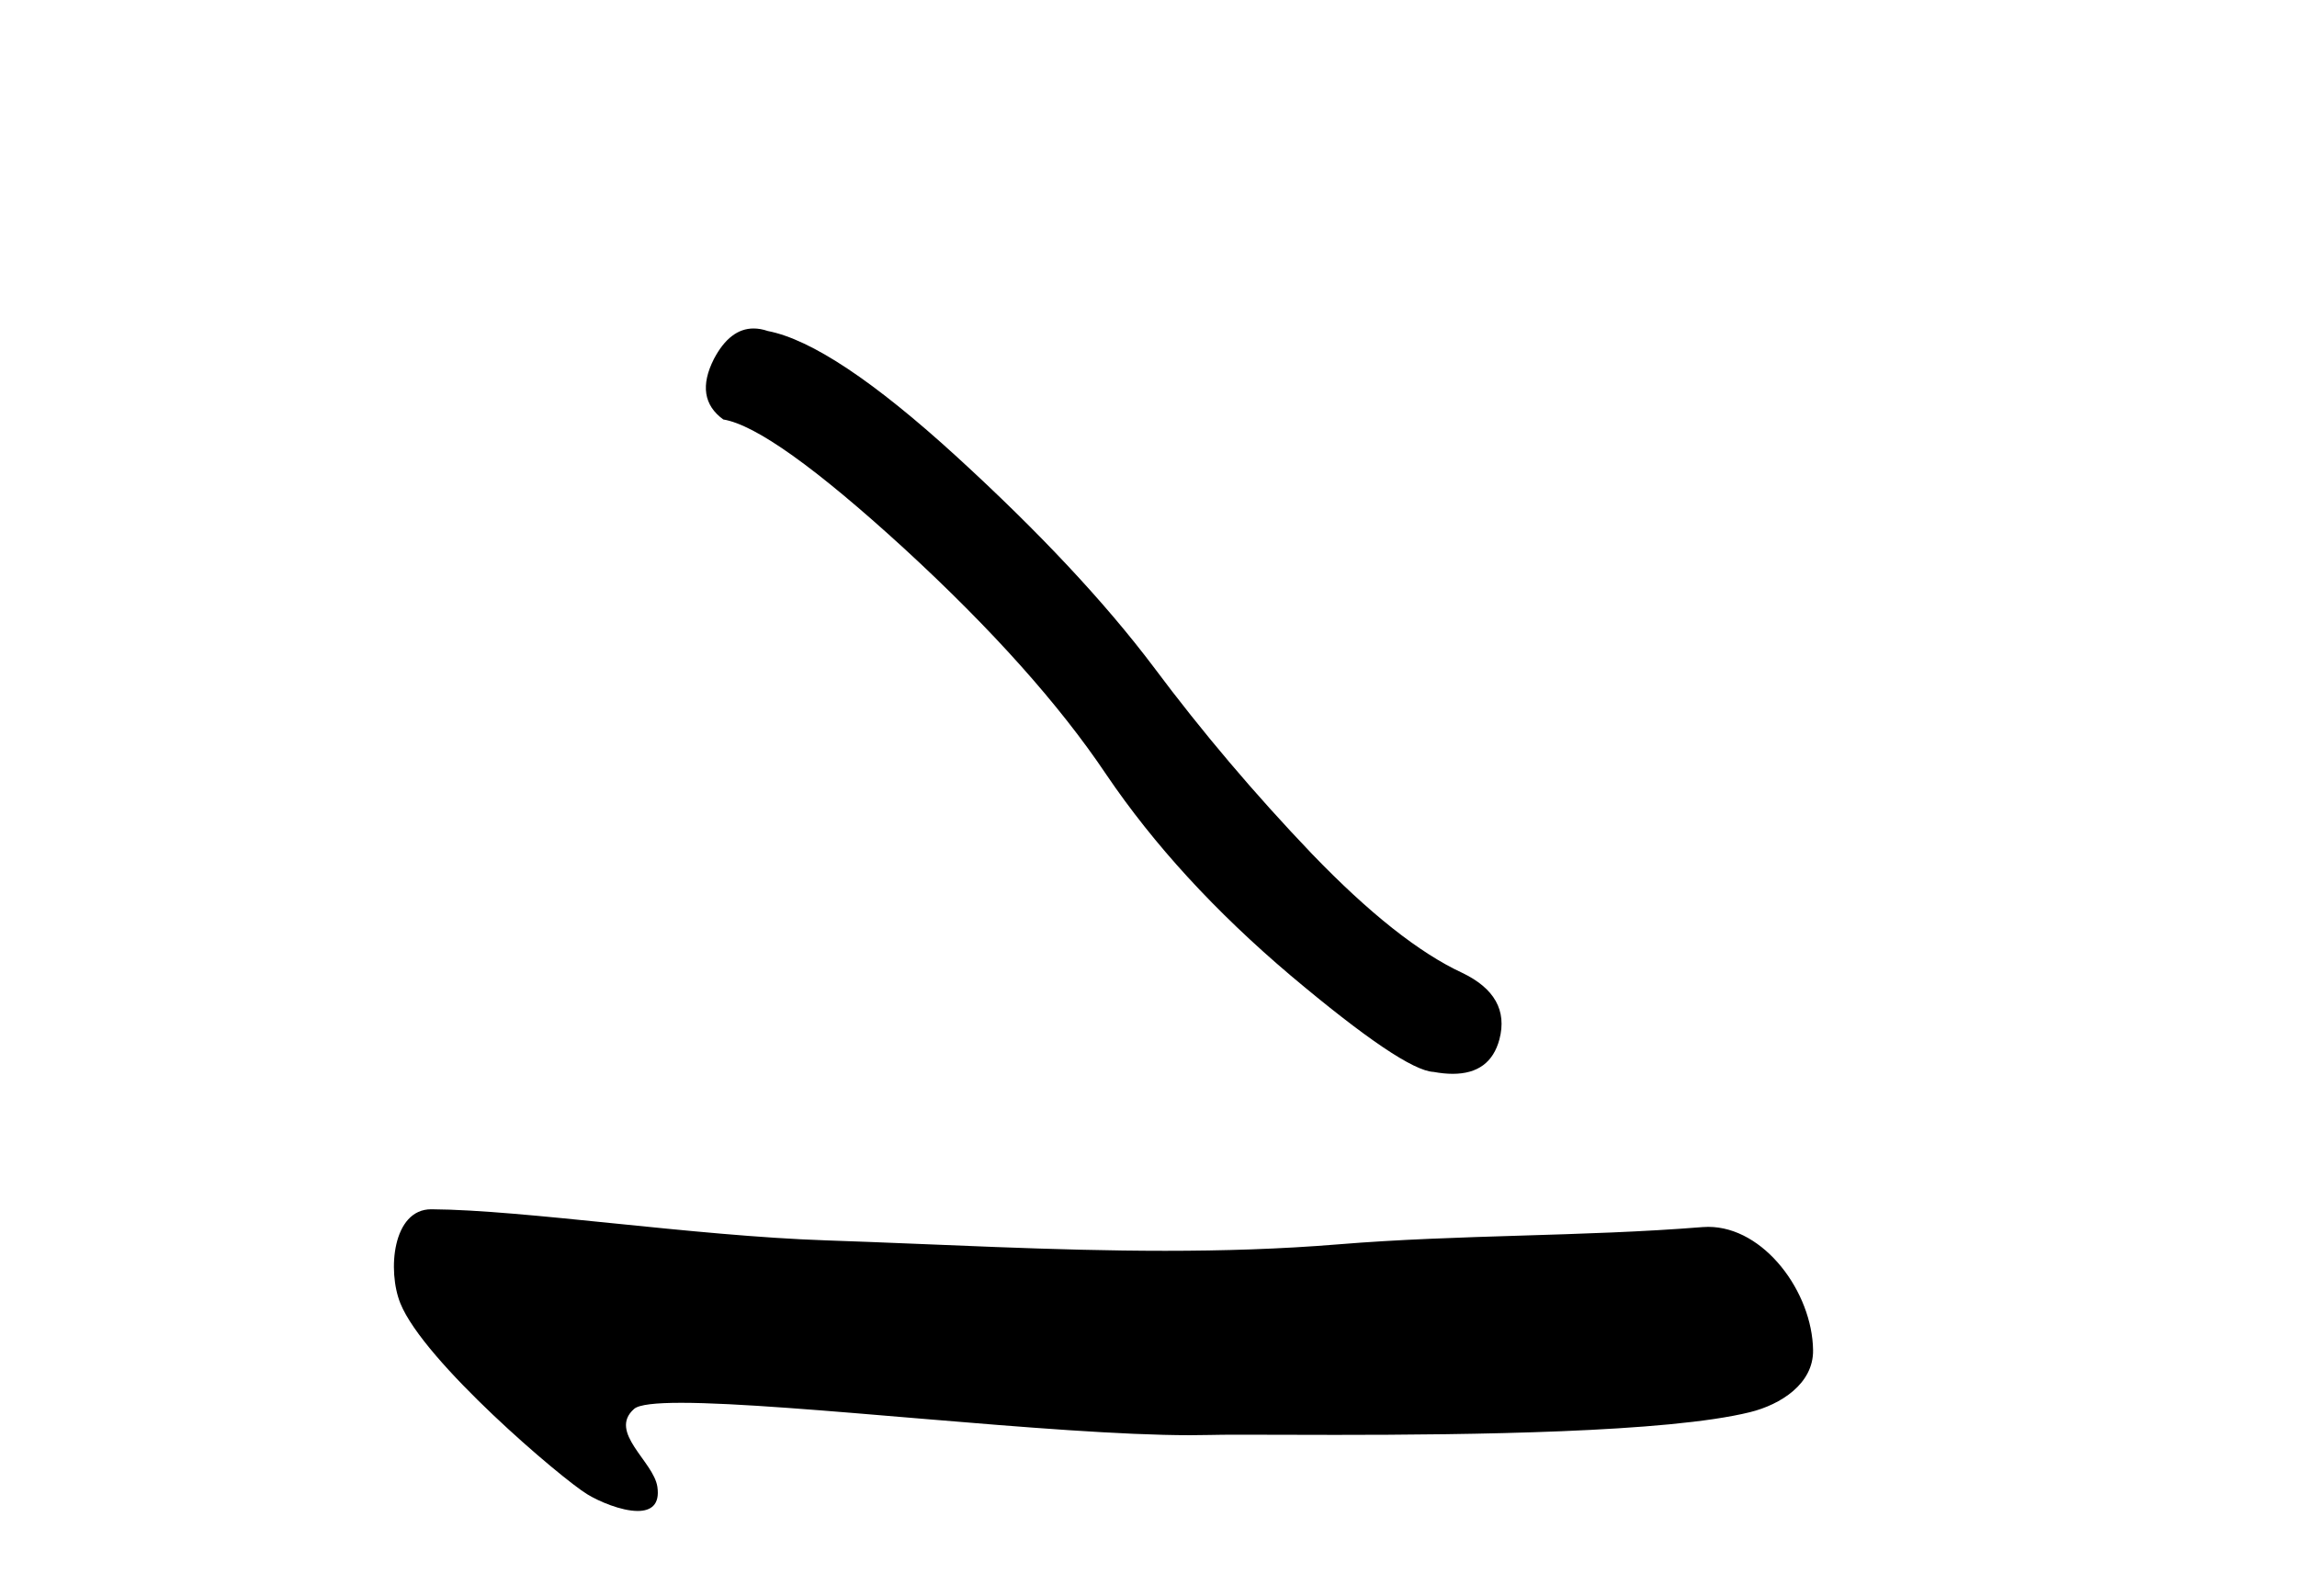<?xml version='1.0' encoding='UTF-8' standalone='yes'?><svg xmlns='http://www.w3.org/2000/svg' xmlns:xlink='http://www.w3.org/1999/xlink' width='59.0' height='41.0' ><path d='M 19.356 8.437 Q 18.75 8.437 18.338 9.219 Q 17.826 10.227 18.578 10.774 Q 19.825 10.979 23.224 14.088 Q 26.607 17.197 28.417 19.896 Q 30.245 22.595 33.15 25.055 Q 36.054 27.498 36.822 27.532 Q 37.088 27.581 37.314 27.581 Q 38.278 27.581 38.514 26.695 Q 38.804 25.585 37.557 24.987 Q 35.9 24.218 33.696 21.929 Q 31.492 19.623 29.63 17.129 Q 27.751 14.635 24.574 11.73 Q 21.396 8.826 19.722 8.502 Q 19.531 8.437 19.356 8.437 Z' style='fill:#000000;stroke:none' /><path d='M 11.077 31.06 C 10.083 31.06 9.946 32.64 10.284 33.477 C 10.89 34.976 14.424 37.98 15.085 38.381 C 15.383 38.563 15.957 38.809 16.379 38.809 C 16.714 38.809 16.954 38.654 16.885 38.188 C 16.789 37.537 15.611 36.784 16.287 36.188 C 16.413 36.076 16.847 36.031 17.497 36.031 C 20.287 36.031 27.057 36.863 30.57 36.863 C 30.749 36.863 30.919 36.861 31.08 36.857 C 31.252 36.852 31.523 36.85 31.871 36.85 C 32.479 36.85 33.324 36.855 34.303 36.855 C 37.745 36.855 42.829 36.797 44.952 36.271 C 45.737 36.077 46.583 35.542 46.57 34.678 C 46.549 33.189 45.313 31.512 43.876 31.512 C 43.827 31.512 43.777 31.514 43.728 31.518 C 40.644 31.766 37.481 31.706 34.374 31.961 C 32.893 32.083 31.411 32.127 29.928 32.127 C 27.026 32.127 24.122 31.957 21.22 31.859 C 17.8 31.744 13.47 31.075 11.083 31.06 C 11.081 31.06 11.079 31.06 11.077 31.06 Z' style='fill:#000000;stroke:none' /></svg>